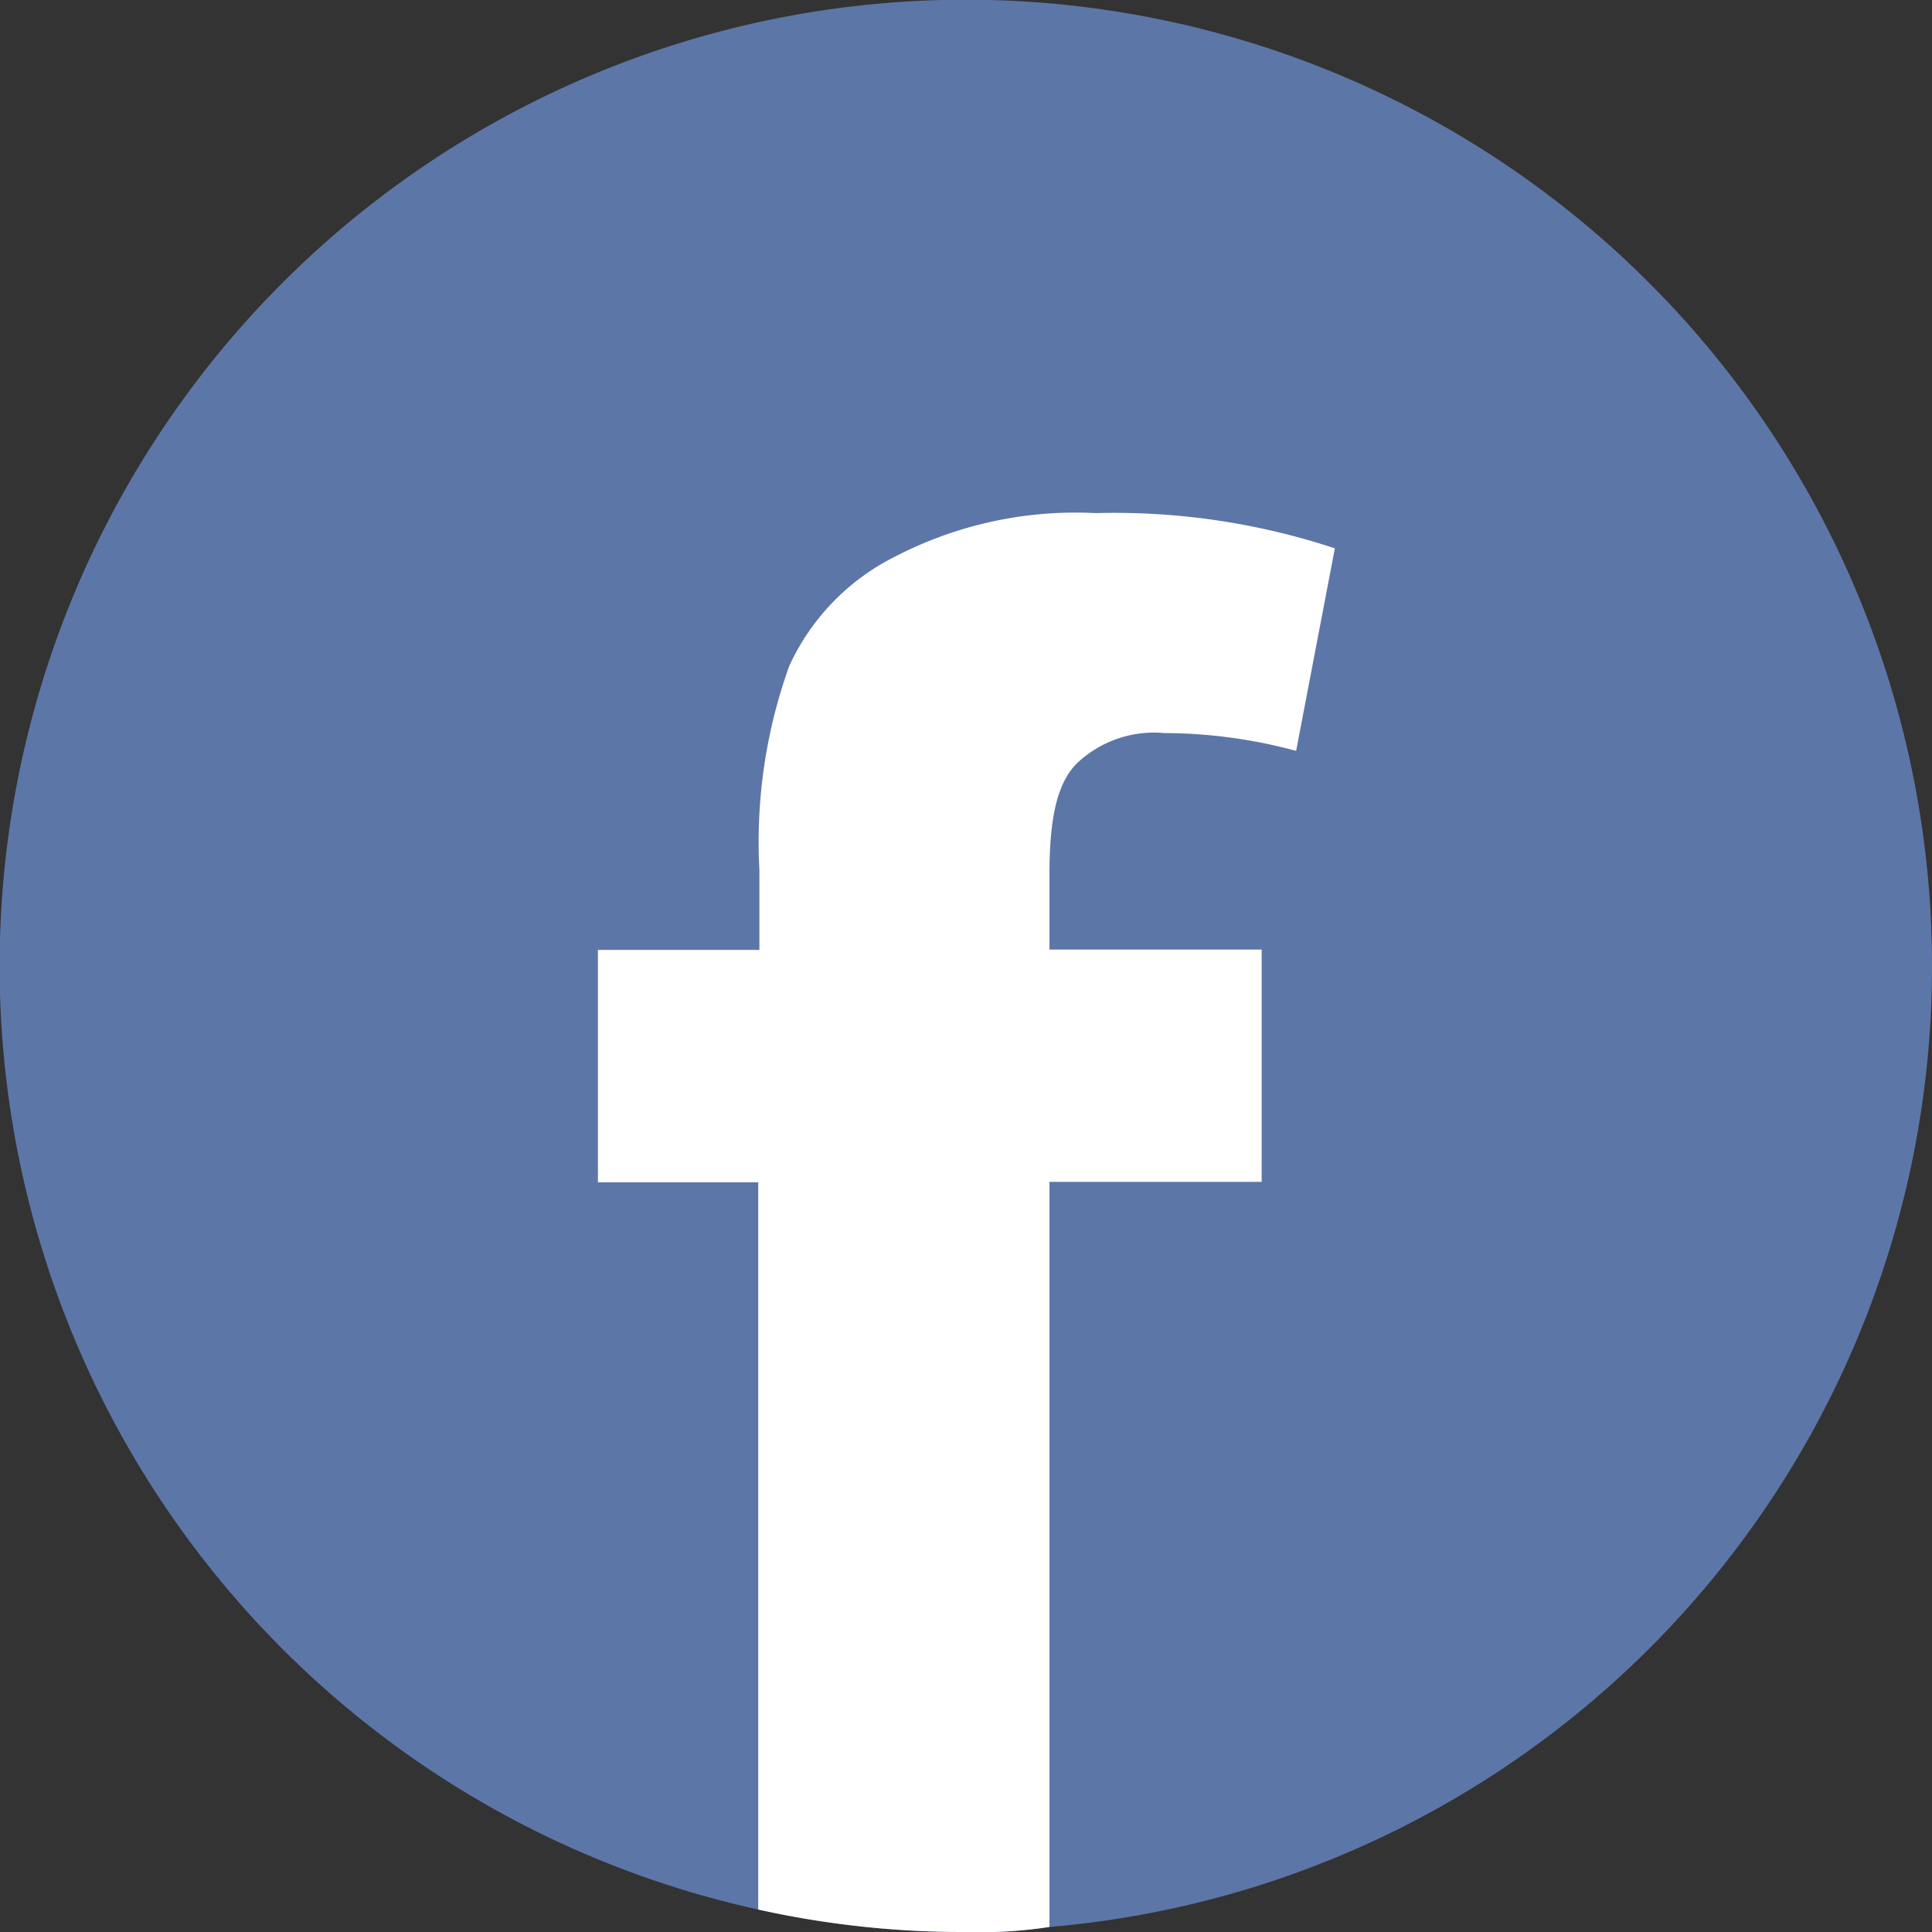 <svg xmlns="http://www.w3.org/2000/svg" viewBox="0 0 49.89 49.89"><rect x="0" y="0" width="49.89" height="49.89" fill="#333333" stroke="none"/><defs><style>.cls-1{fill:#5d76a8;}.cls-2{fill:#fff;}</style></defs><title>Asset 5face</title><g id="Layer_2" data-name="Layer 2"><g id="Layer_1-2" data-name="Layer 1"><path class="cls-1" d="M49.89,24.92A24.89,24.89,0,0,1,27.1,49.76a11.72,11.72,0,0,1-2.13.13,24.39,24.39,0,0,1-5.39-.58A24.95,24.95,0,1,1,49.89,24.92Z"/><path class="cls-2" d="M27.81,19.71a2.9,2.9,0,0,1,2.26-.78,13.13,13.13,0,0,1,3.4.46l1-5.23a18.13,18.13,0,0,0-6.18-.91,10.11,10.11,0,0,0-5.15,1.11,5.91,5.91,0,0,0-2.76,2.84,13.42,13.42,0,0,0-.77,5.26v2.07H15.44v6h4.14V49.31a24.39,24.39,0,0,0,5.39.58,11.72,11.72,0,0,0,2.13-.13V30.52h5.48v-6H27.1V22.59C27.1,21.11,27.3,20.22,27.81,19.71Z"/></g></g></svg>